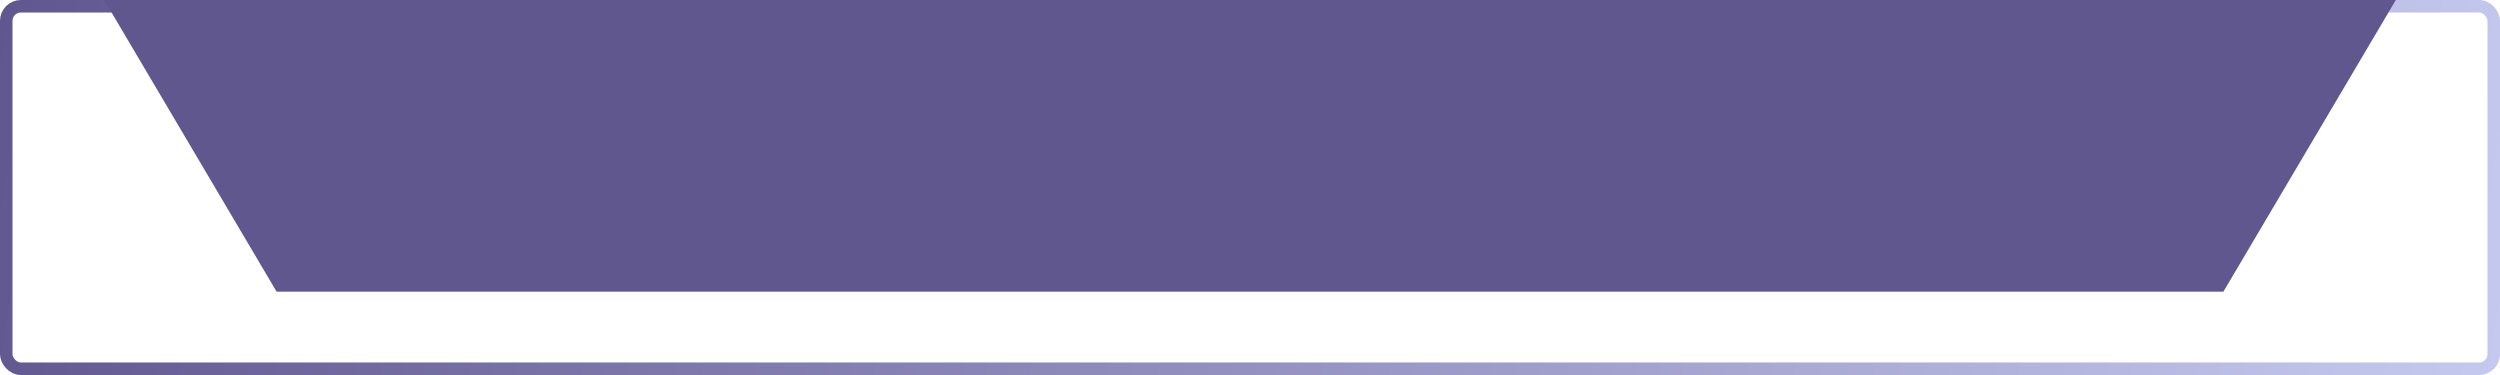 <?xml version="1.0" encoding="UTF-8"?> <svg xmlns="http://www.w3.org/2000/svg" width="600" height="90" viewBox="0 0 600 90" fill="none"> <rect x="1.5" y="1.5" width="597" height="87" rx="3.5" stroke="url(#paint0_linear_176_410)" stroke-width="3"></rect> <path d="M25 0H575L533.617 70H66.383L25 0Z" fill="#61578F"></path> <defs> <linearGradient id="paint0_linear_176_410" x1="0" y1="0" x2="599.54" y2="92.966" gradientUnits="userSpaceOnUse"> <stop stop-color="#61578F"></stop> <stop offset="1" stop-color="#C5C9EF"></stop> </linearGradient> </defs> </svg> 